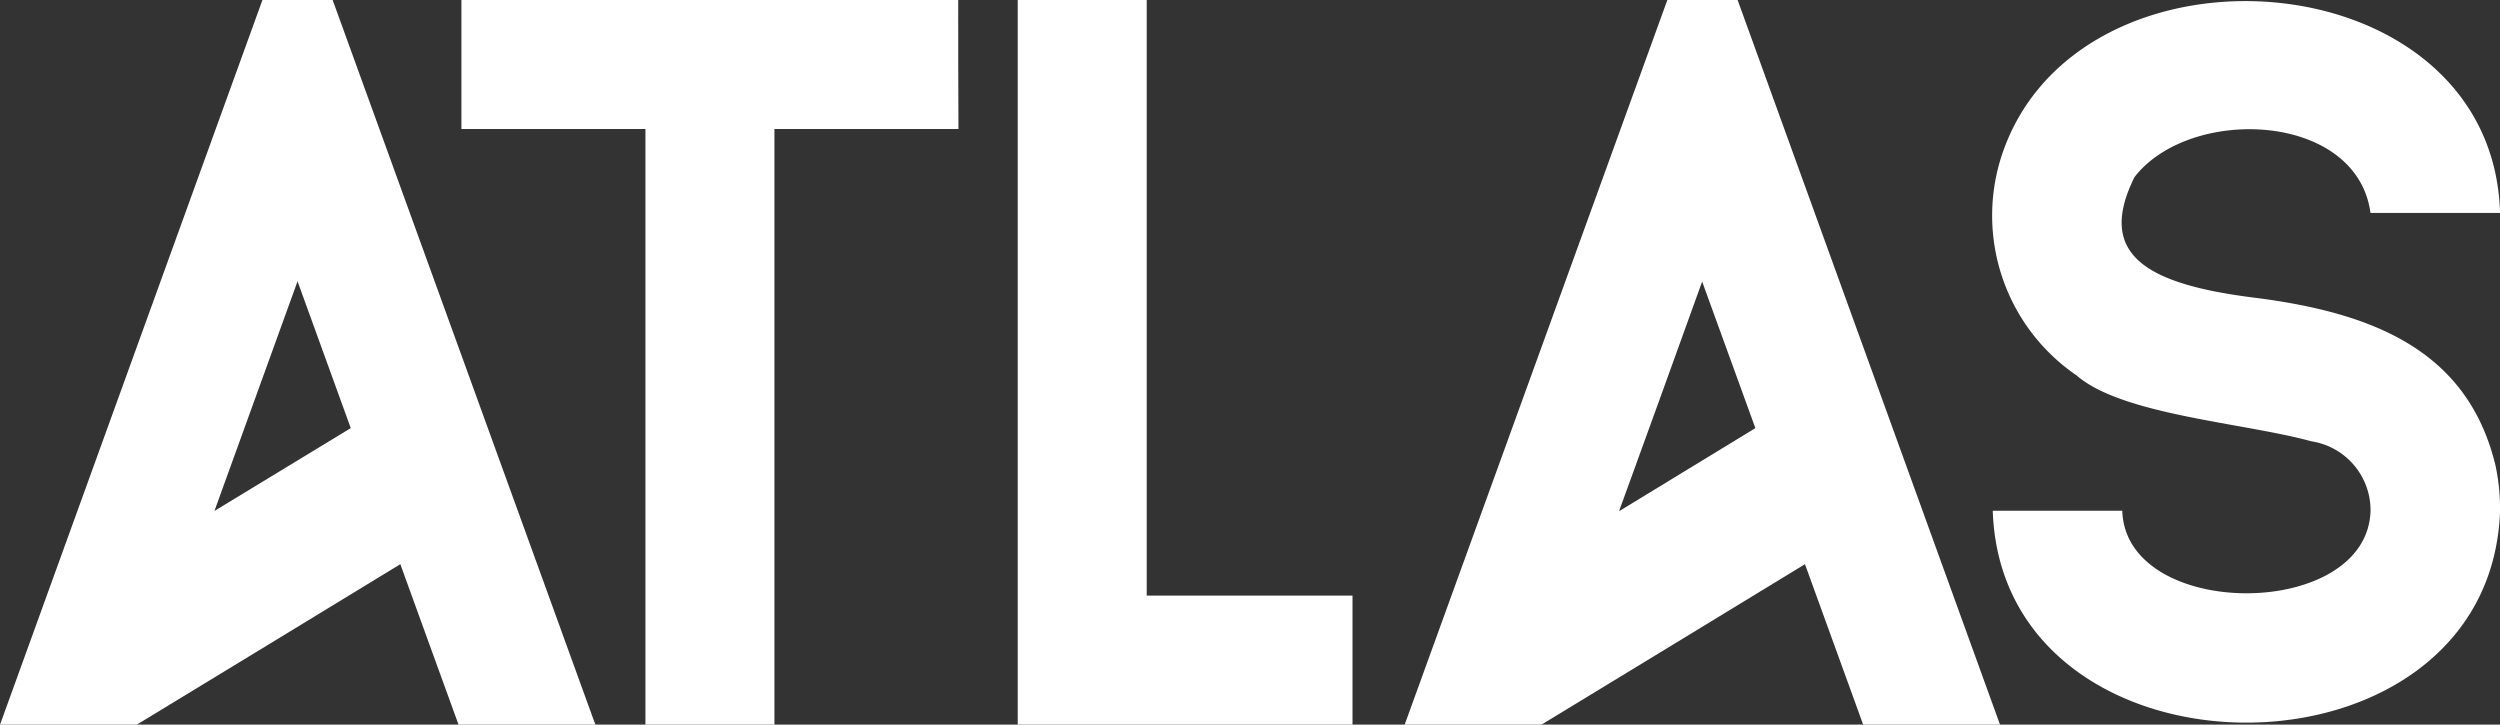 <?xml version="1.0" encoding="UTF-8"?>
<svg xmlns="http://www.w3.org/2000/svg" width="90.938" height="26.358" viewBox="0 0 90.938 26.358">
  <rect x="0" y="0" width="90.938" height="26.358" fill="#333333" stroke="none"/>
  <g id="atlas" transform="translate(0 0.002)">
    <path id="Path_394" data-name="Path 394" d="M806.336,58.8c-1-4.158-4.387-5.56-8.783-6.113-3.862-.486-5.769-1.535-4.349-4.387,2.031-2.613,8.087-2.365,8.583,1.306H806.5c-.267-9.365-15.573-10.414-18.176-1.936a7.041,7.041,0,0,0,2.775,7.848c1.659,1.44,6.075,1.717,8.535,2.394a2.539,2.539,0,0,1,2.155,2.527c-.114,4-8.907,4.005-9.031,0h-4.711c.343,10.271,18.1,10.28,18.453,0h0A7.661,7.661,0,0,0,806.336,58.8Z" transform="translate(-715.56 -41.862)" fill="#fff"></path>
    <path id="Path_395" data-name="Path 395" d="M420.892,41.5H416.2V63.166h0v4.692h0l.01-.01v.01h12.168V63.166h-7.486Z" transform="translate(-379.18 -41.502)" fill="#fff"></path>
    <path id="Path_396" data-name="Path 396" d="M222.071,41.5H204v4.692h6.694V67.858h4.692V46.192h6.694C222.071,45.019,222.071,42.673,222.071,41.5Z" transform="translate(-187.216 -41.502)" fill="#fff"></path>
    <path id="Path_397" data-name="Path 397" d="M585.457,67.858l-.029-.076h0L575.911,41.5h-2.556l-9.527,26.282h0l-.029.076h4.978c.009,0,9.574-5.827,9.584-5.836l2.117,5.836Zm-8.9-10.785h0c-1.24.753-3.729,2.27-4.959,3.023.677-1.86,2.336-6.437,3.023-8.354l1.936,5.331Z" transform="translate(-512.705 -41.502)" fill="#fff"></path>
    <path id="Path_398" data-name="Path 398" d="M49.628,67.782h0L40.1,41.5H37.546L28.029,67.782h0L28,67.858h4.978c.01,0,9.574-5.827,9.584-5.836.353.963,1.736,4.8,2.117,5.836h4.987ZM35.8,60.086l3.023-8.354,1.936,5.34h0Z" transform="translate(-28 -41.502)" fill="#fff"></path>
  </g>
</svg>
